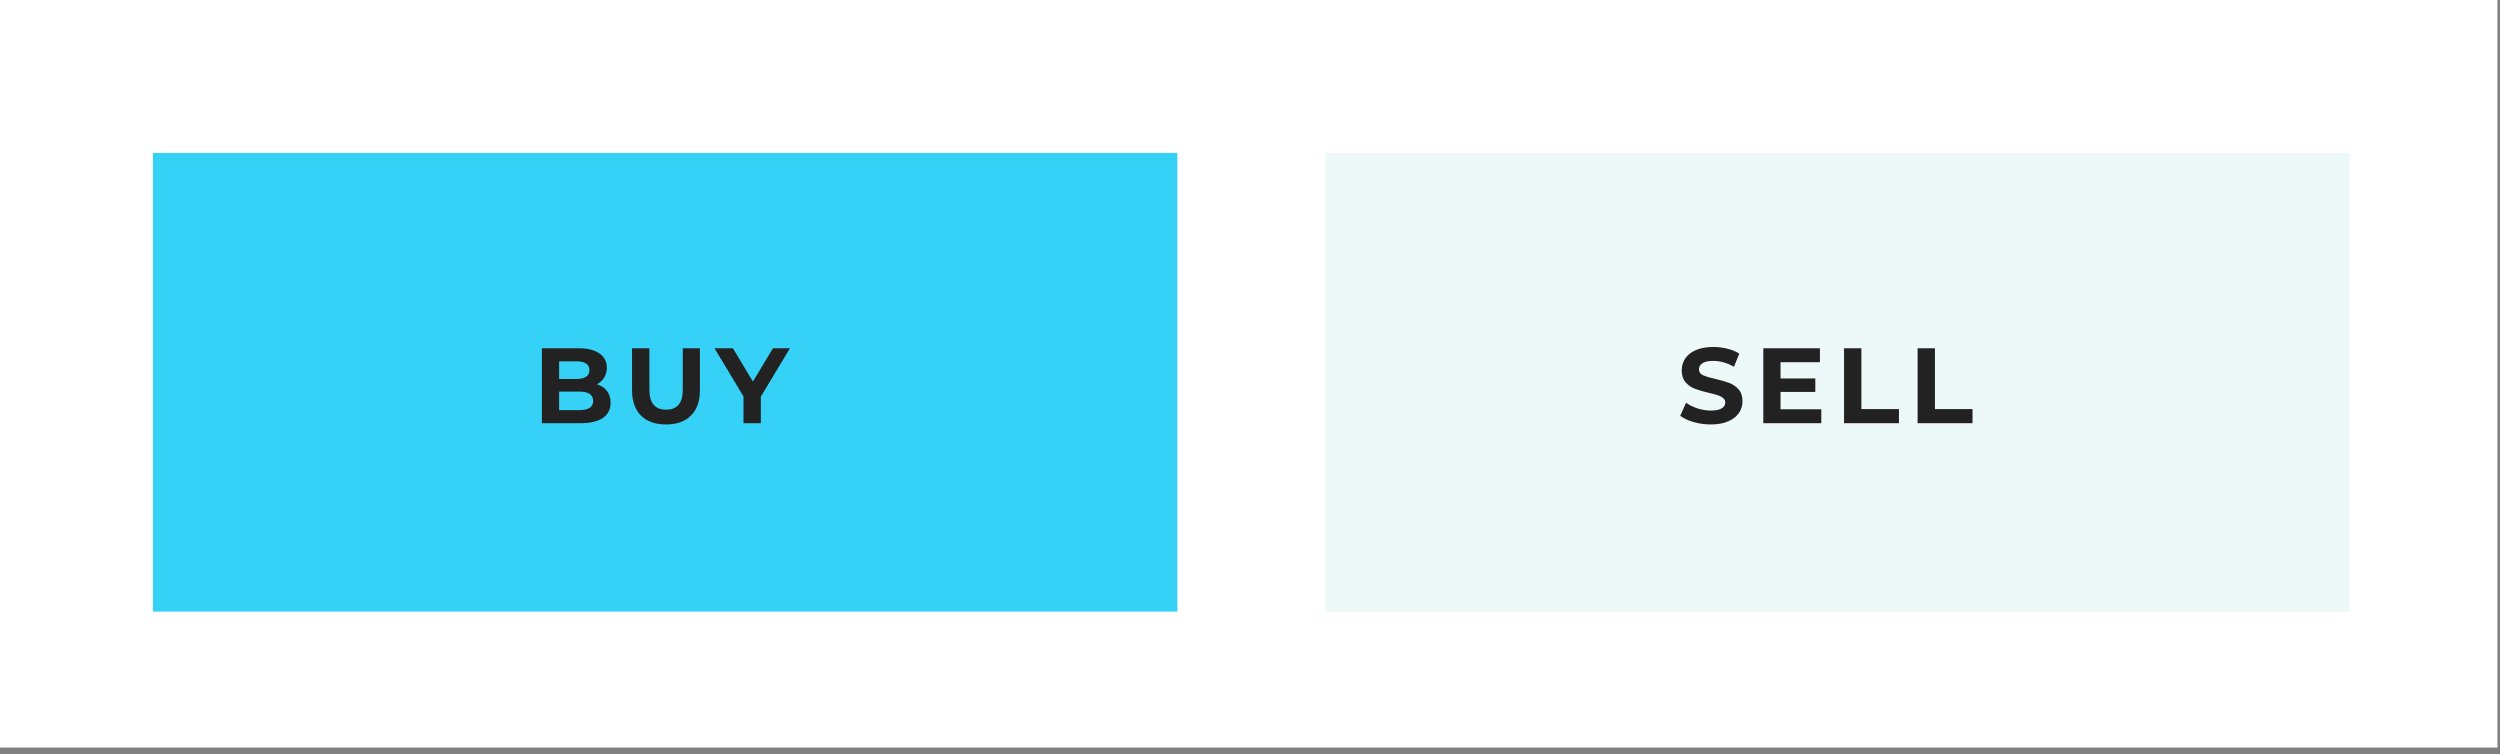 <?xml version="1.0" encoding="UTF-8"?>
<svg width="295px" height="89px" viewBox="0 0 295 89" version="1.1" xmlns="http://www.w3.org/2000/svg" xmlns:xlink="http://www.w3.org/1999/xlink">
    <rect x="0" y="0" width="295" height="89" fill="#808080" stroke="none"/>
    <!-- Generator: sketchtool 61.2 (101010) - https://sketch.com -->
    <title>40C0C7D2-D6EC-4446-84C0-DC09F3577585</title>
    <desc>Created with sketchtool.</desc>
    <g id="Desktop" stroke="none" stroke-width="1" fill="none" fill-rule="evenodd">
        <g id="Tradewind-Markets_About-2" transform="translate(-586, -2713)">
            <g id="Our-Mission" transform="translate(339, 2331)">
                <g id="mission-ui">
                    <g id="mission-02-ui" transform="translate(247, 382)">
                        <rect id="Rectangle" fill="#FFFFFF" x="0" y="0" width="294.698" height="88.209"></rect>
                        <g id="Group-63" transform="translate(18.043, 0)">
                            <rect id="Bg" fill="#36D1F6" x="0" y="18.043" width="120.886" height="54.128"></rect>
                            <path d="M50.472,49.935 C51.625,49.935 52.503,49.727 53.105,49.31 C53.707,48.893 54.008,48.298 54.008,47.523 C54.008,46.976 53.865,46.515 53.579,46.14 C53.293,45.765 52.897,45.498 52.392,45.338 C52.762,45.145 53.05,44.879 53.257,44.542 C53.463,44.206 53.566,43.823 53.566,43.393 C53.566,42.686 53.278,42.126 52.701,41.713 C52.124,41.301 51.297,41.095 50.219,41.095 L50.219,41.095 L45.9,41.095 L45.9,49.935 L50.472,49.935 Z M49.967,44.719 L47.933,44.719 L47.933,42.635 L49.967,42.635 C50.472,42.635 50.855,42.722 51.116,42.894 C51.377,43.067 51.508,43.326 51.508,43.671 C51.508,44.016 51.377,44.277 51.116,44.454 C50.855,44.631 50.472,44.719 49.967,44.719 L49.967,44.719 Z M50.32,48.395 L47.933,48.395 L47.933,46.21 L50.32,46.21 C51.407,46.21 51.95,46.576 51.95,47.308 C51.95,47.679 51.813,47.953 51.539,48.129 C51.265,48.306 50.859,48.395 50.32,48.395 L50.32,48.395 Z M60.542,50.087 C61.805,50.087 62.788,49.738 63.491,49.039 C64.194,48.34 64.546,47.342 64.546,46.045 L64.546,46.045 L64.546,41.095 L62.525,41.095 L62.525,45.97 C62.525,46.786 62.357,47.386 62.02,47.769 C61.683,48.153 61.195,48.344 60.555,48.344 C59.241,48.344 58.585,47.553 58.585,45.97 L58.585,45.97 L58.585,41.095 L56.538,41.095 L56.538,46.045 C56.538,47.342 56.89,48.34 57.593,49.039 C58.296,49.738 59.279,50.087 60.542,50.087 Z M71.736,49.935 L71.736,46.803 L75.172,41.095 L73.164,41.095 L70.802,45.022 L68.44,41.095 L66.268,41.095 L69.69,46.778 L69.69,49.935 L71.736,49.935 Z" id="BUY" fill="#222222" fill-rule="nonzero"></path>
                        </g>
                        <g id="Group-63" transform="translate(156.37, 0)">
                            <rect id="Bg" fill="#EDF9F9" x="0" y="18.043" width="120.886" height="54.128"></rect>
                            <path d="M45.494,50.087 C46.303,50.087 46.989,49.965 47.553,49.721 C48.117,49.477 48.54,49.146 48.822,48.729 C49.105,48.313 49.246,47.852 49.246,47.346 C49.246,46.757 49.092,46.29 48.785,45.944 C48.477,45.599 48.109,45.347 47.679,45.187 C47.25,45.027 46.699,44.867 46.025,44.707 C45.377,44.564 44.895,44.418 44.579,44.271 C44.263,44.124 44.105,43.898 44.105,43.595 C44.105,43.292 44.242,43.048 44.516,42.863 C44.789,42.677 45.212,42.585 45.785,42.585 C46.602,42.585 47.418,42.816 48.235,43.279 L48.235,43.279 L48.867,41.726 C48.463,41.473 47.991,41.28 47.452,41.145 C46.913,41.01 46.362,40.943 45.798,40.943 C44.989,40.943 44.305,41.065 43.745,41.309 C43.185,41.553 42.766,41.884 42.489,42.301 C42.211,42.717 42.072,43.183 42.072,43.696 C42.072,44.286 42.225,44.757 42.533,45.111 C42.84,45.464 43.208,45.721 43.638,45.881 C44.067,46.041 44.619,46.201 45.292,46.361 C45.73,46.462 46.078,46.555 46.334,46.639 C46.591,46.723 46.802,46.835 46.966,46.974 C47.13,47.113 47.212,47.287 47.212,47.498 C47.212,47.784 47.073,48.014 46.795,48.186 C46.518,48.359 46.088,48.445 45.507,48.445 C44.985,48.445 44.463,48.361 43.941,48.193 C43.419,48.024 42.969,47.801 42.59,47.523 L42.59,47.523 L41.895,49.064 C42.291,49.367 42.815,49.613 43.467,49.803 C44.12,49.992 44.796,50.087 45.494,50.087 Z M58.545,49.935 L58.545,48.294 L53.733,48.294 L53.733,46.248 L57.838,46.248 L57.838,44.656 L53.733,44.656 L53.733,42.736 L58.381,42.736 L58.381,41.095 L51.7,41.095 L51.7,49.935 L58.545,49.935 Z M67.706,49.935 L67.706,48.268 L63.273,48.268 L63.273,41.095 L61.227,41.095 L61.227,49.935 L67.706,49.935 Z M76.387,49.935 L76.387,48.268 L71.954,48.268 L71.954,41.095 L69.908,41.095 L69.908,49.935 L76.387,49.935 Z" id="SELL" fill="#222222" fill-rule="nonzero"></path>
                        </g>
                    </g>
                </g>
            </g>
        </g>
    </g>
</svg>